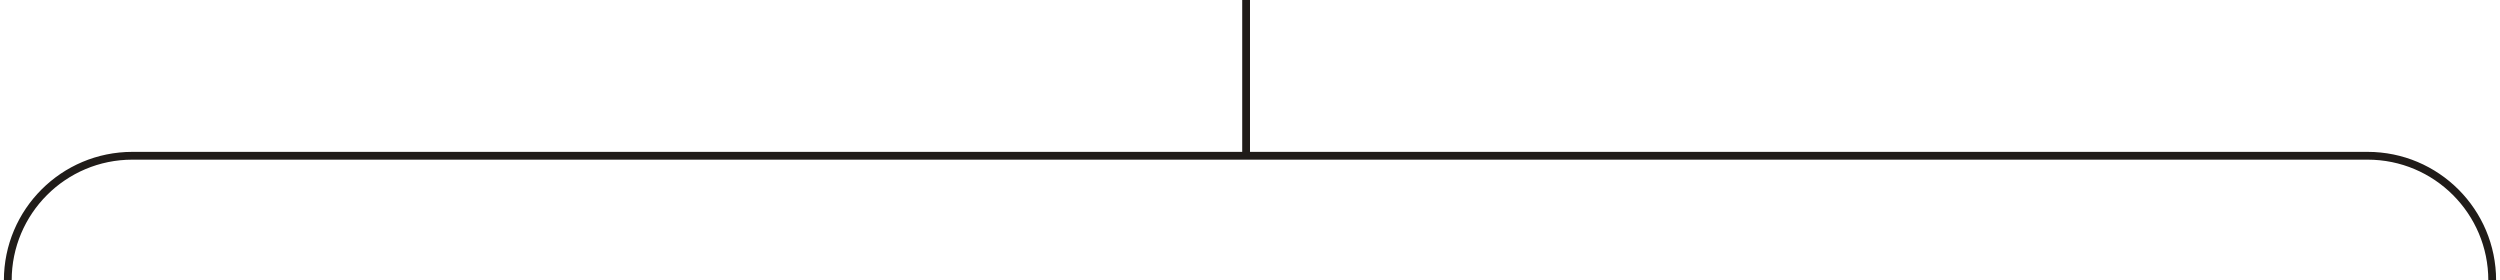<?xml version="1.0" encoding="UTF-8"?> <svg xmlns="http://www.w3.org/2000/svg" width="321" height="36" viewBox="0 0 321 36" fill="none"><path d="M160 20C160 20 160 11.046 160 0M160 20H17C8.163 20 1 27.163 1 36M160 20H304C312.837 20 320 27.163 320 36V36" stroke="#201C19"></path></svg> 